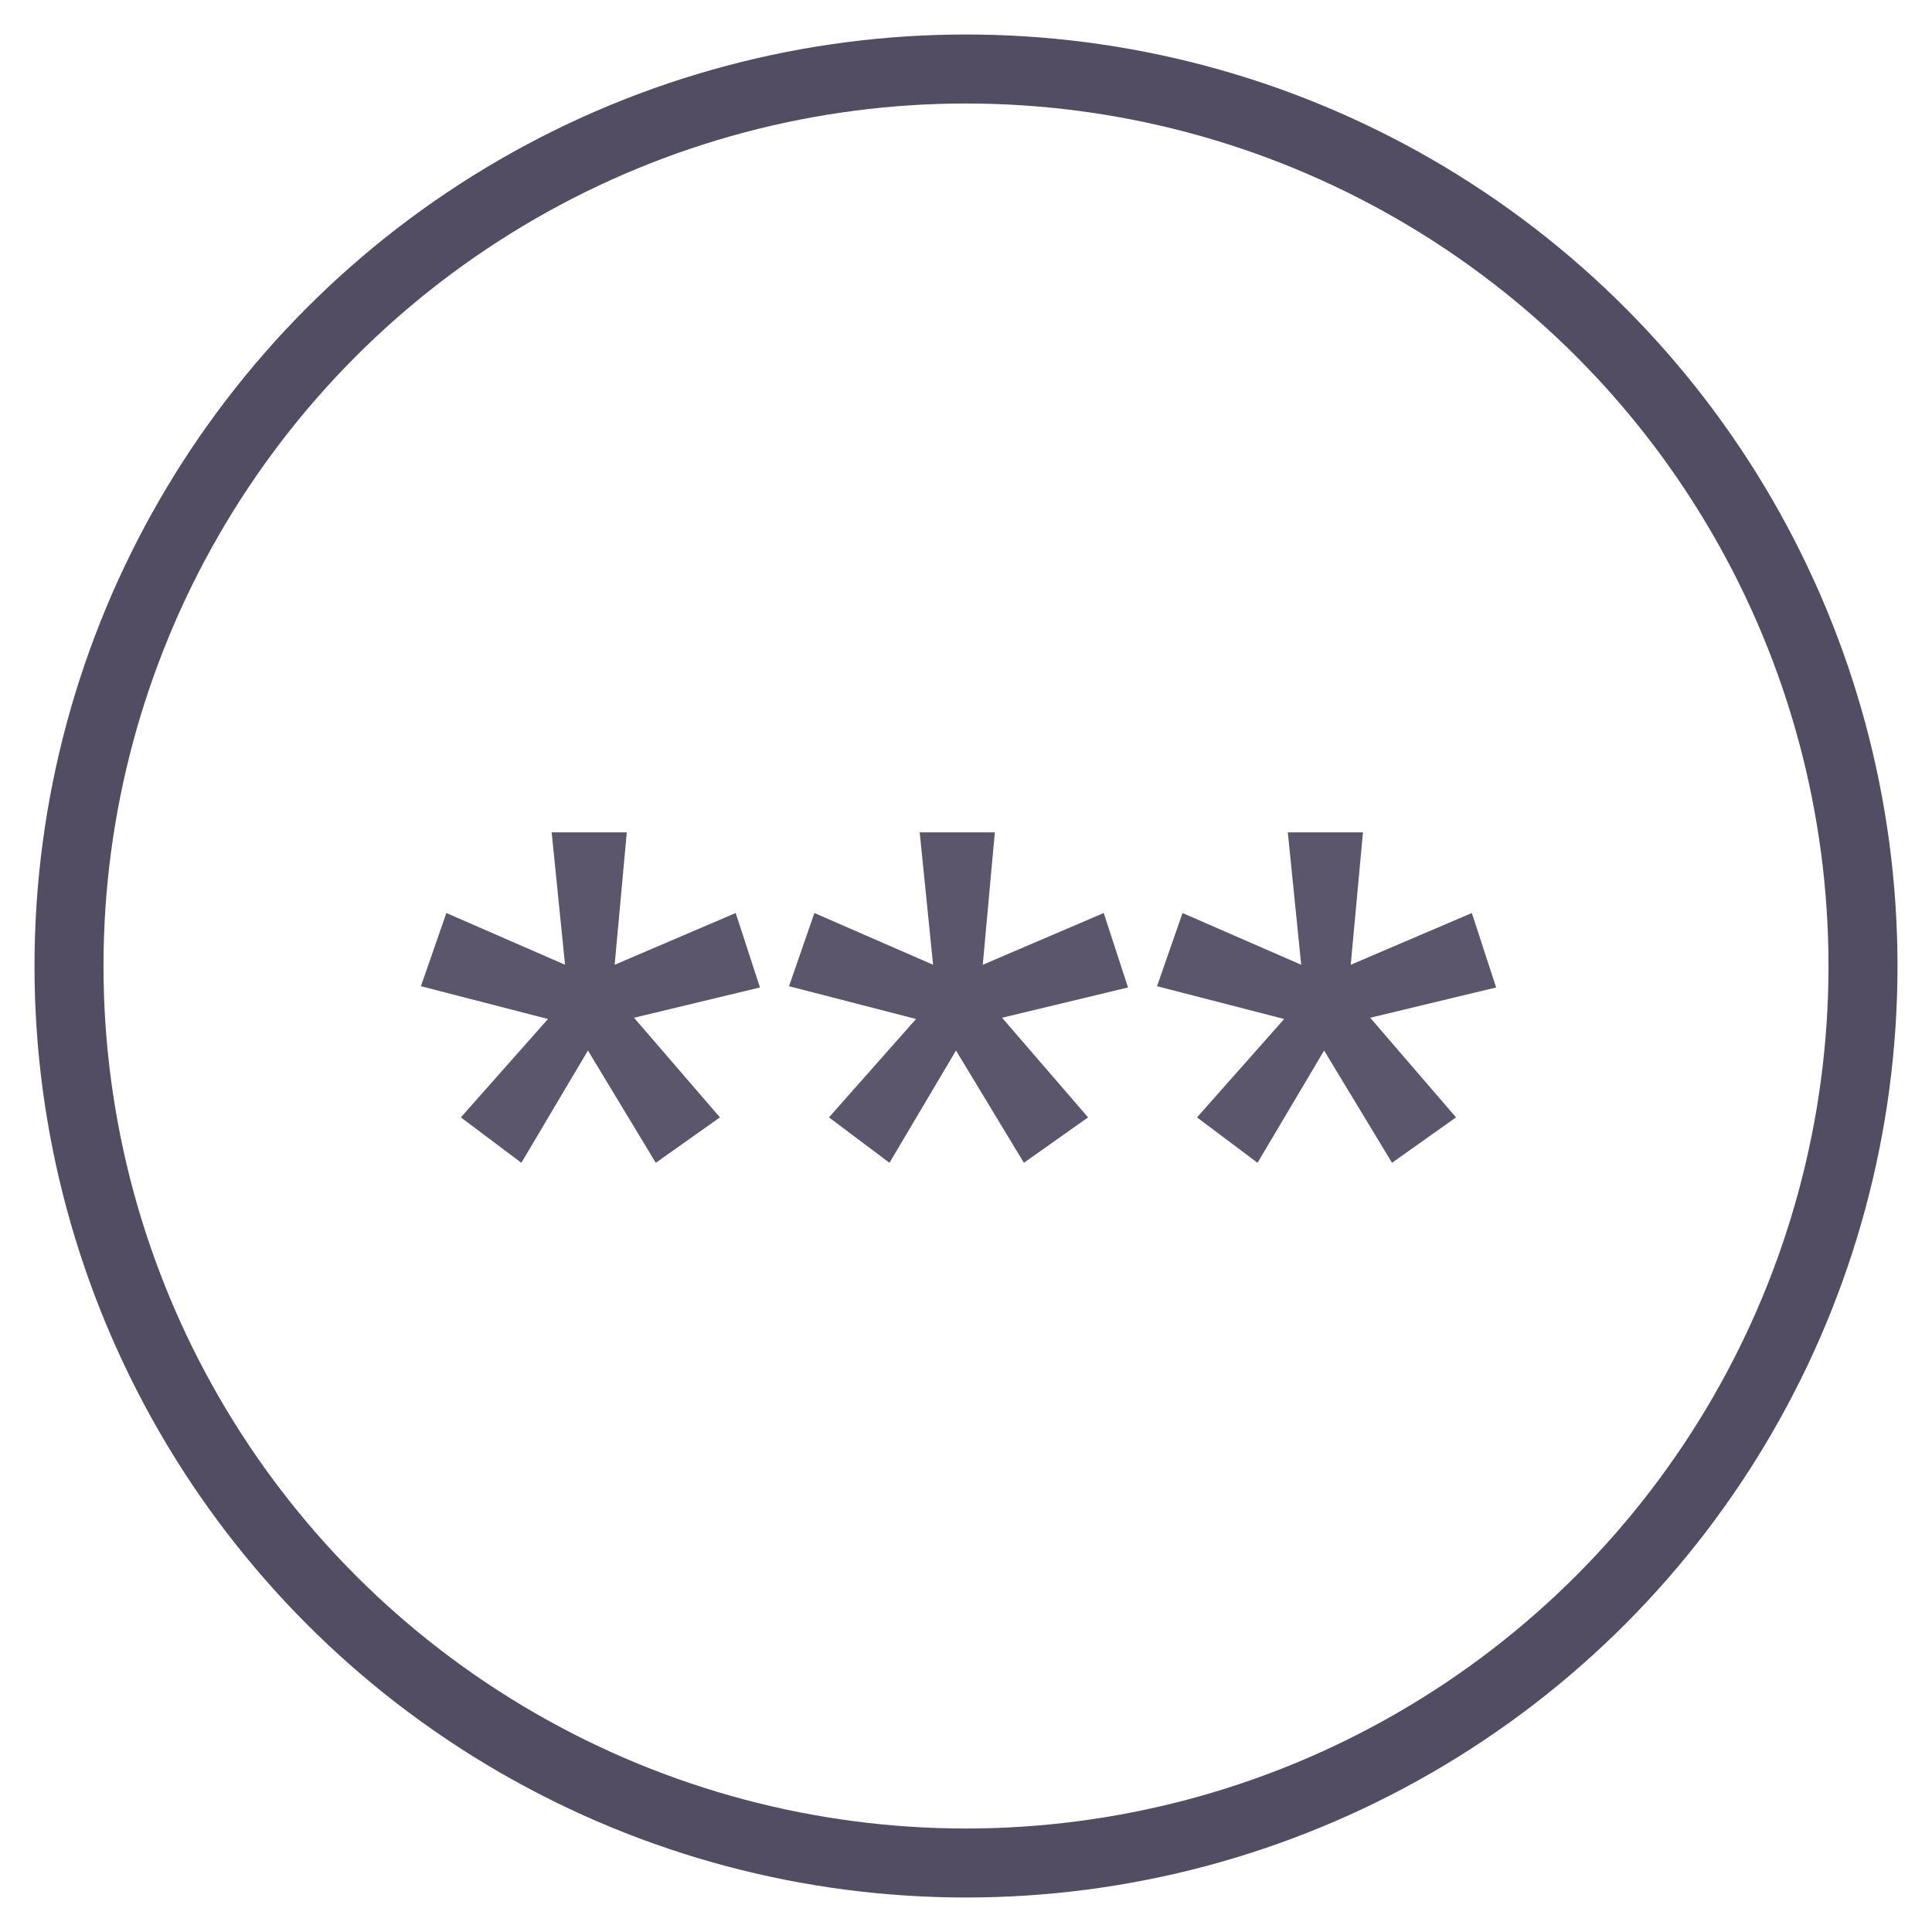 <?xml version="1.0" encoding="UTF-8" standalone="no"?>
<svg width="28px" height="28px" viewBox="0 0 28 28" version="1.1" xmlns="http://www.w3.org/2000/svg" xmlns:xlink="http://www.w3.org/1999/xlink">
    <!-- Generator: Sketch 3.8.3 (29802) - http://www.bohemiancoding.com/sketch -->
    <title>admin_password_management</title>
    <desc>Created with Sketch.</desc>
    <defs></defs>
    <g id="Page-1" stroke="none" stroke-width="1" fill="none" fill-rule="evenodd">
        <g id="admin_password_management">
            <circle id="Oval-7" stroke="#534D64" cx="14" cy="14" r="13"></circle>
            <g id="Page-1" transform="translate(6, 12)" fill="#5C566C">
                <polygon id="Fill-1" points="1.995 0.063 3.084 0.063 2.908 1.982 4.662 1.232 5.014 2.311 3.189 2.75 4.434 4.194 3.504 4.852 2.521 3.225 1.556 4.852 0.679 4.194 1.942 2.768 0.1 2.293 0.469 1.232 2.189 1.982"></polygon>
                <polygon id="Fill-2" points="7.329 0.063 8.418 0.063 8.243 1.982 9.996 1.232 10.348 2.311 8.523 2.75 9.769 4.194 8.839 4.852 7.855 3.225 6.891 4.852 6.014 4.194 7.276 2.768 5.435 2.293 5.803 1.232 7.523 1.982"></polygon>
                <polygon id="Fill-3" points="12.664 0.063 13.753 0.063 13.576 1.982 15.331 1.232 15.683 2.311 13.858 2.75 15.102 4.194 14.174 4.852 13.19 3.225 12.225 4.852 11.348 4.194 12.611 2.768 10.769 2.293 11.138 1.232 12.858 1.982"></polygon>
            </g>
        </g>
    </g>
</svg>